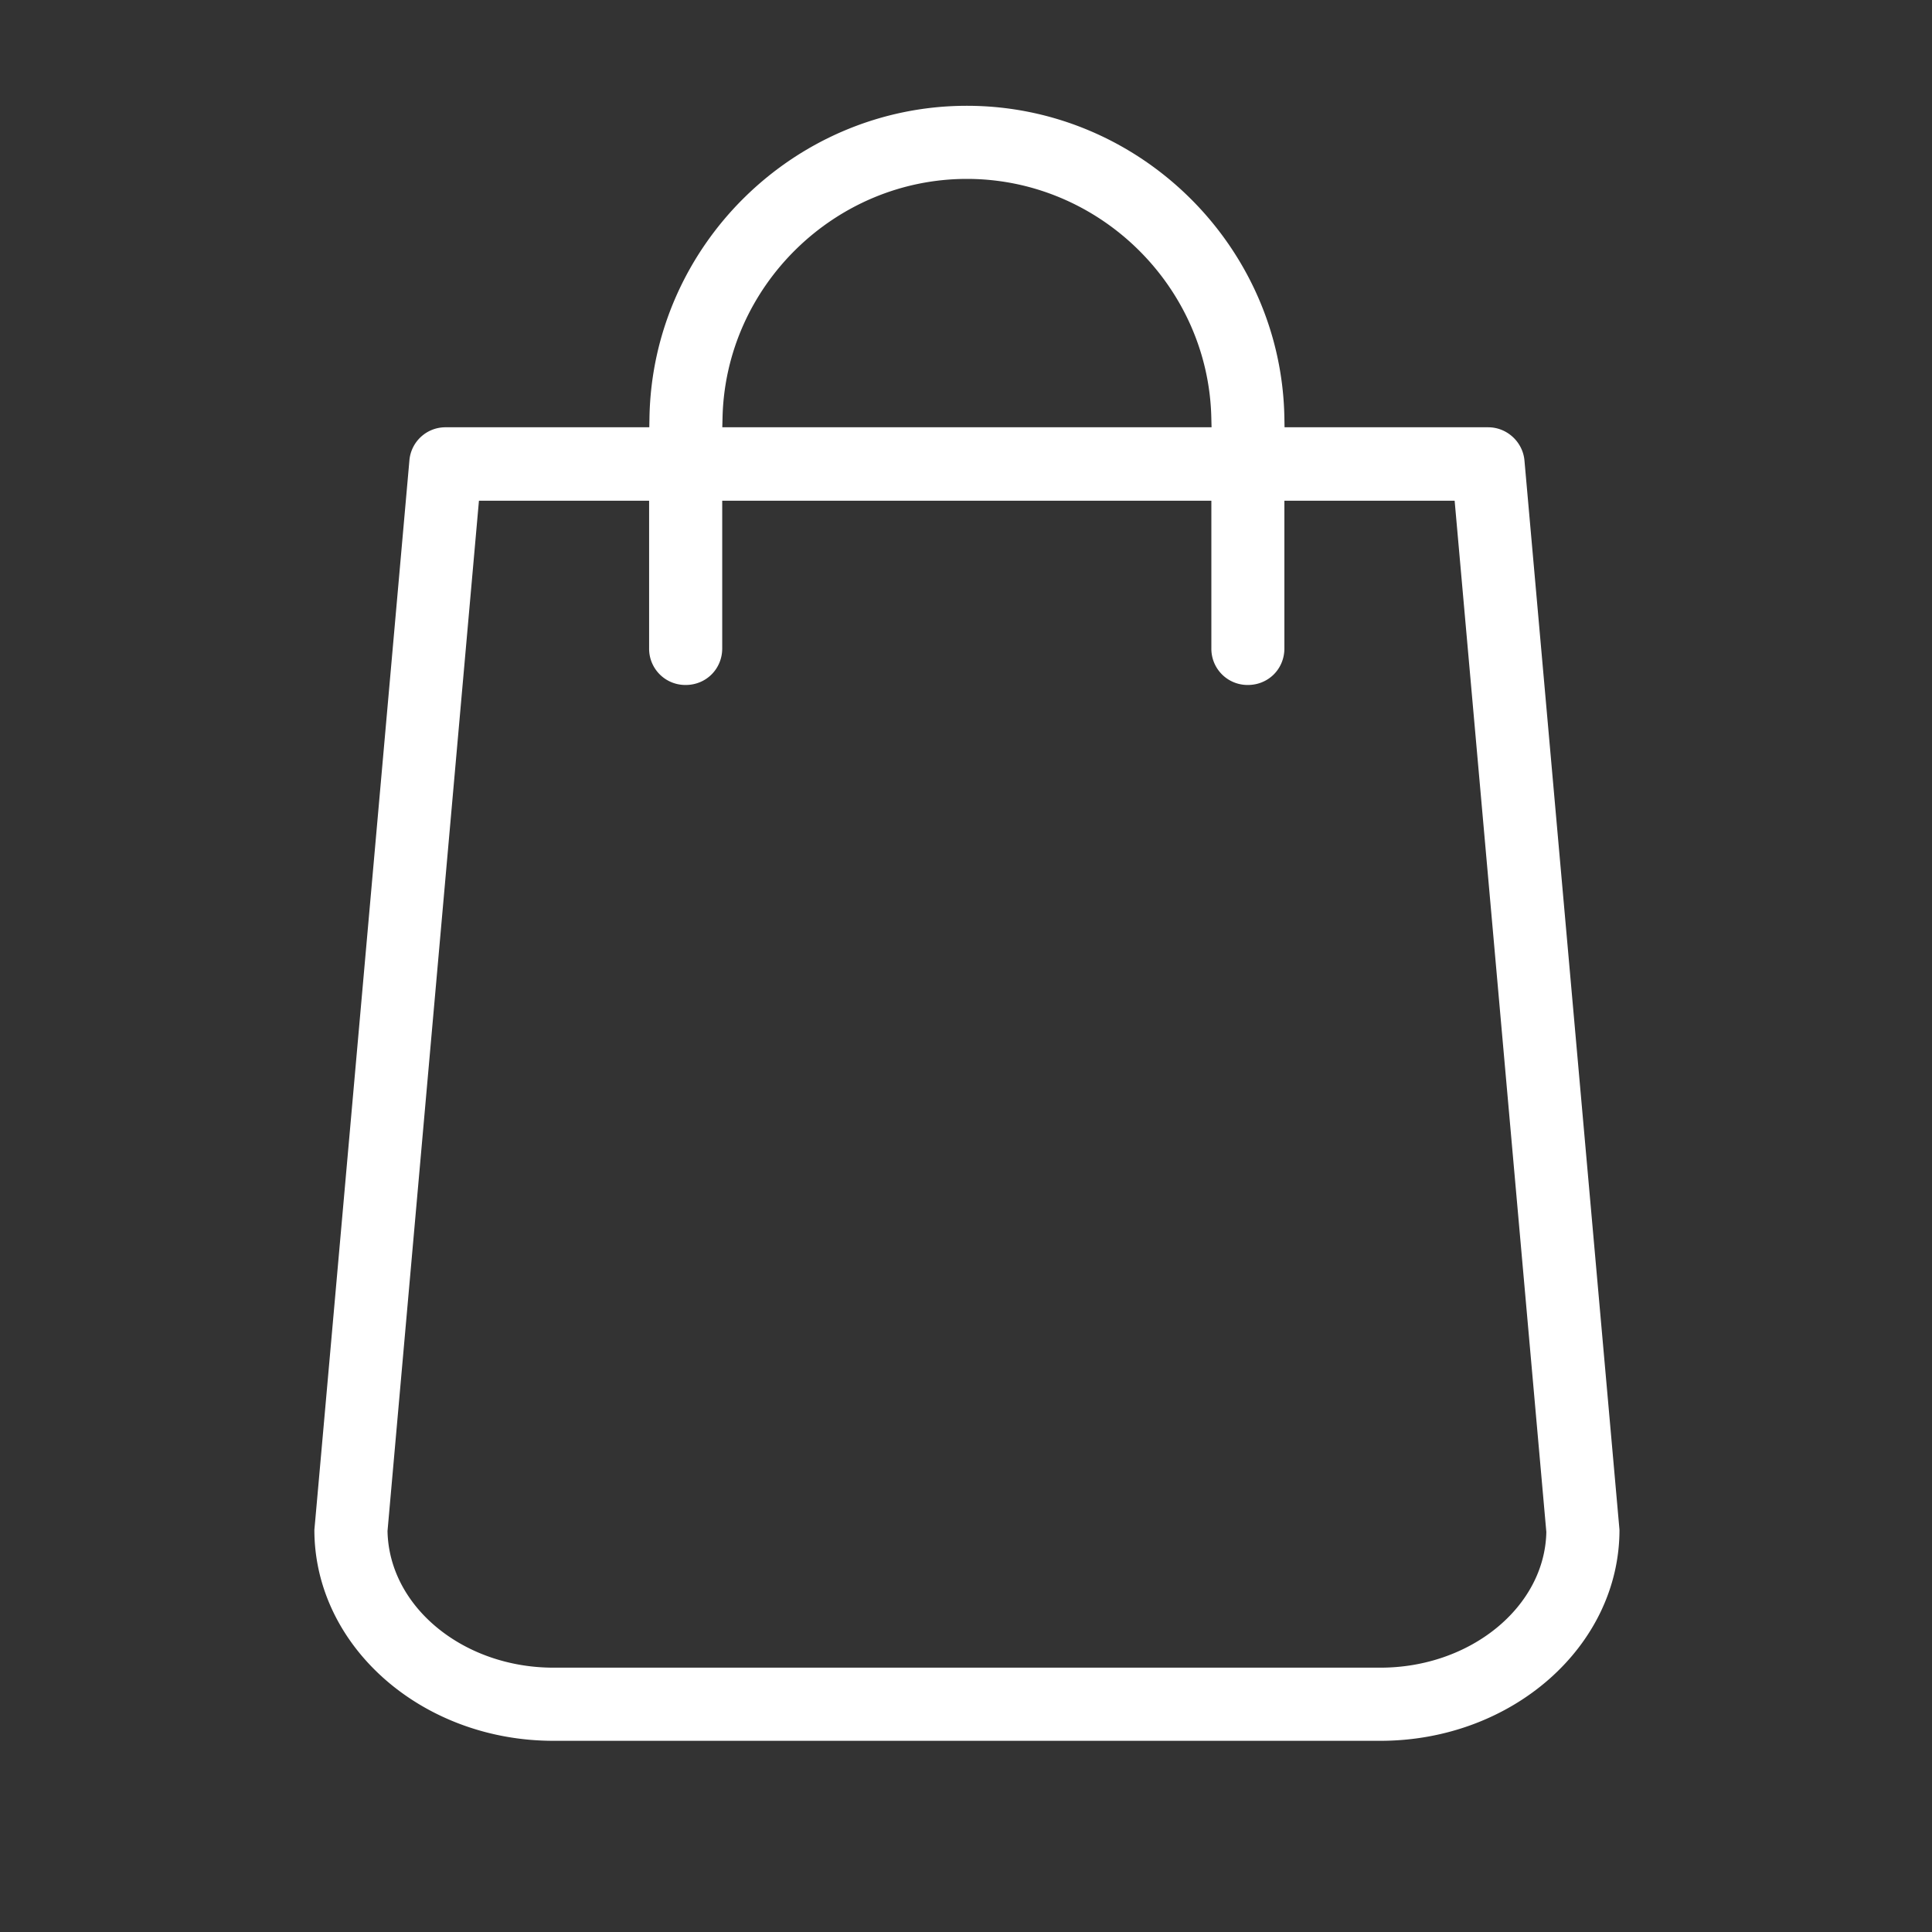 <svg xmlns="http://www.w3.org/2000/svg" width="50" height="50"><rect width="100%" height="100%" fill="#333333" stroke="none"/><path fill="#FFF" d="M14.324 45.052c-3.412 0-6.188-2.45-6.188-5.461.008-.05 2.459-27.672 2.459-27.672a.936.936 0 0 1 .938-.861h5.271l.004-.23c.066-4.461 3.752-8.09 8.215-8.09s8.15 3.629 8.217 8.09l.004.23h5.271c.484 0 .896.379.938.861l2.459 27.672c0 3.011-2.777 5.461-6.188 5.461h-21.4zm-4.295-5.43c.037 1.962 1.963 3.537 4.295 3.537h21.4c2.332 0 4.258-1.575 4.295-3.512l-2.373-26.688H33.24v3.822c0 .53-.414.946-.945.946a.936.936 0 0 1-.945-.946v-3.822H18.691v3.822c0 .53-.416.946-.945.946a.937.937 0 0 1-.947-.946v-3.822h-4.404l-2.366 26.663zM25.023 4.63c-3.414 0-6.252 2.775-6.324 6.188l-.006.24h12.662l-.006-.24c-.072-3.413-2.91-6.188-6.326-6.188z"/></svg>